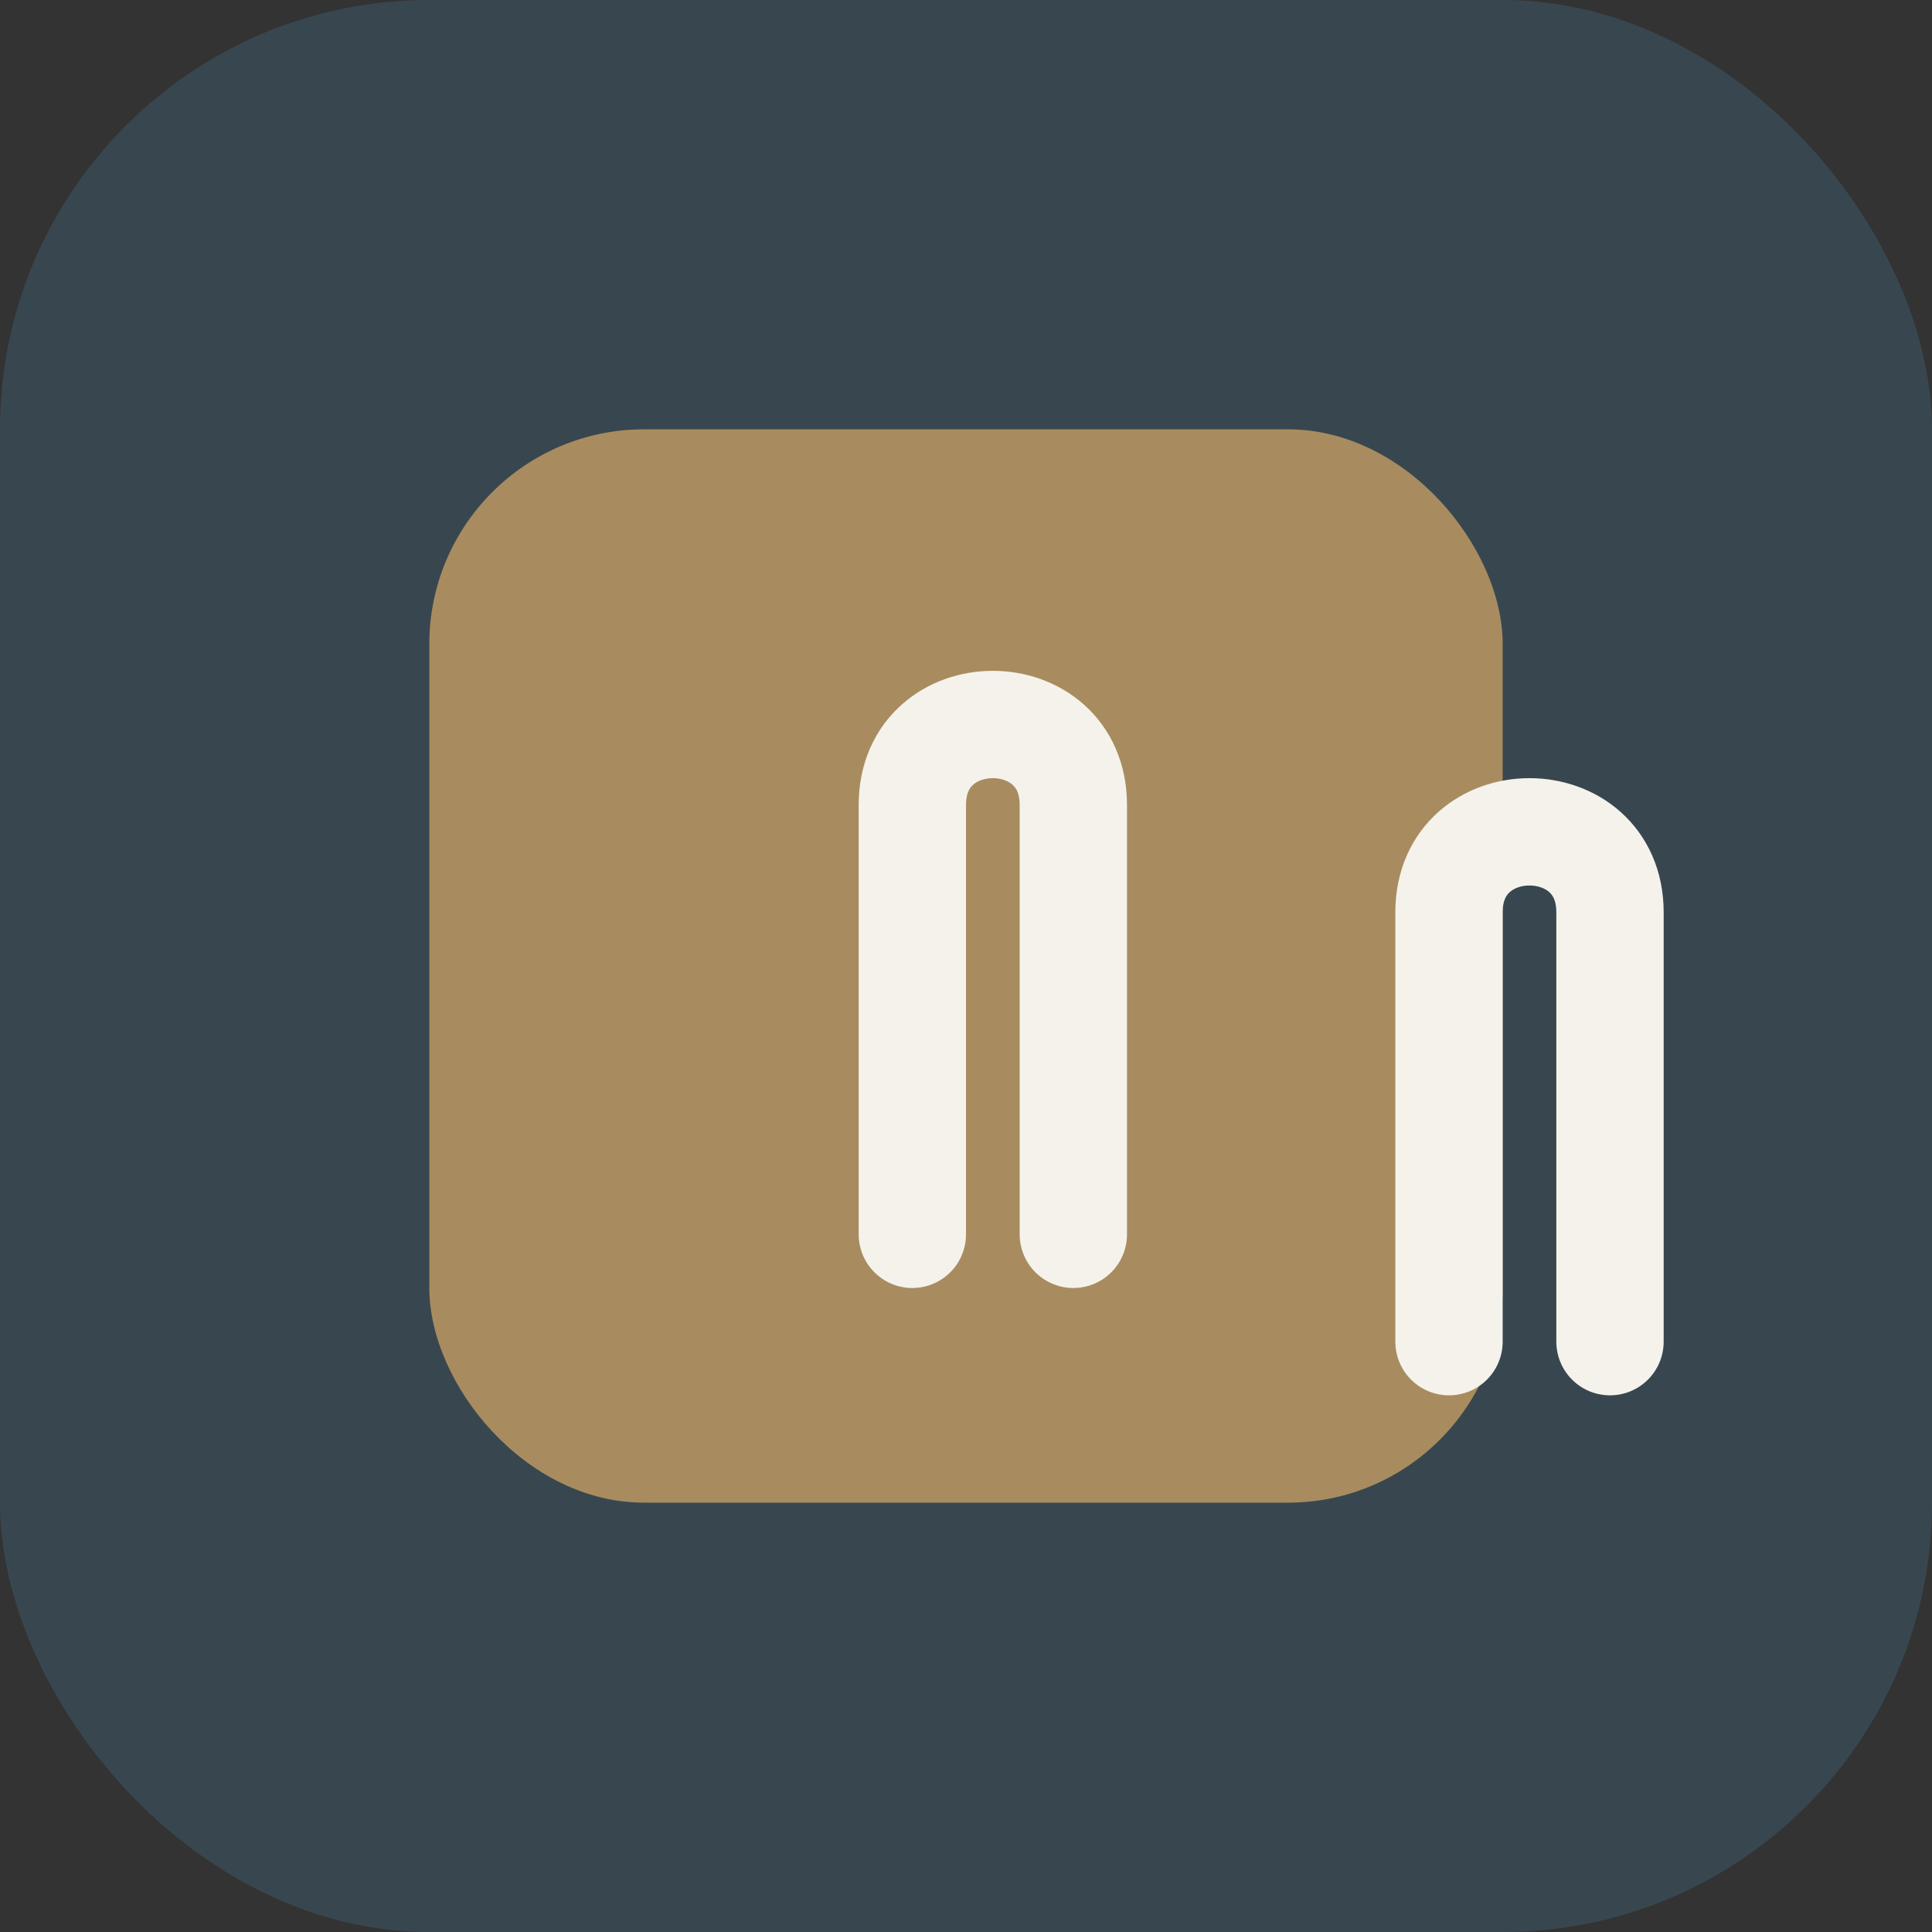 <?xml version="1.0" encoding="UTF-8"?>
<svg xmlns="http://www.w3.org/2000/svg" viewBox="0 0 36 36" width="36" height="36"><rect x="0" y="0" width="36" height="36" fill="#333333" stroke="none"/><rect x="0" y="0" width="36" height="36" rx="8" fill="#38474F"/><rect x="8" y="8" width="20" height="20" rx="4" fill="#A88C5F"/><path d="M20 23v-8c0-2-3-2-3 0v8M30 25v-8c0-2-3-2-3 0v8" stroke="#F5F2EC" stroke-width="2" stroke-linecap="round" fill="none"/></svg>
